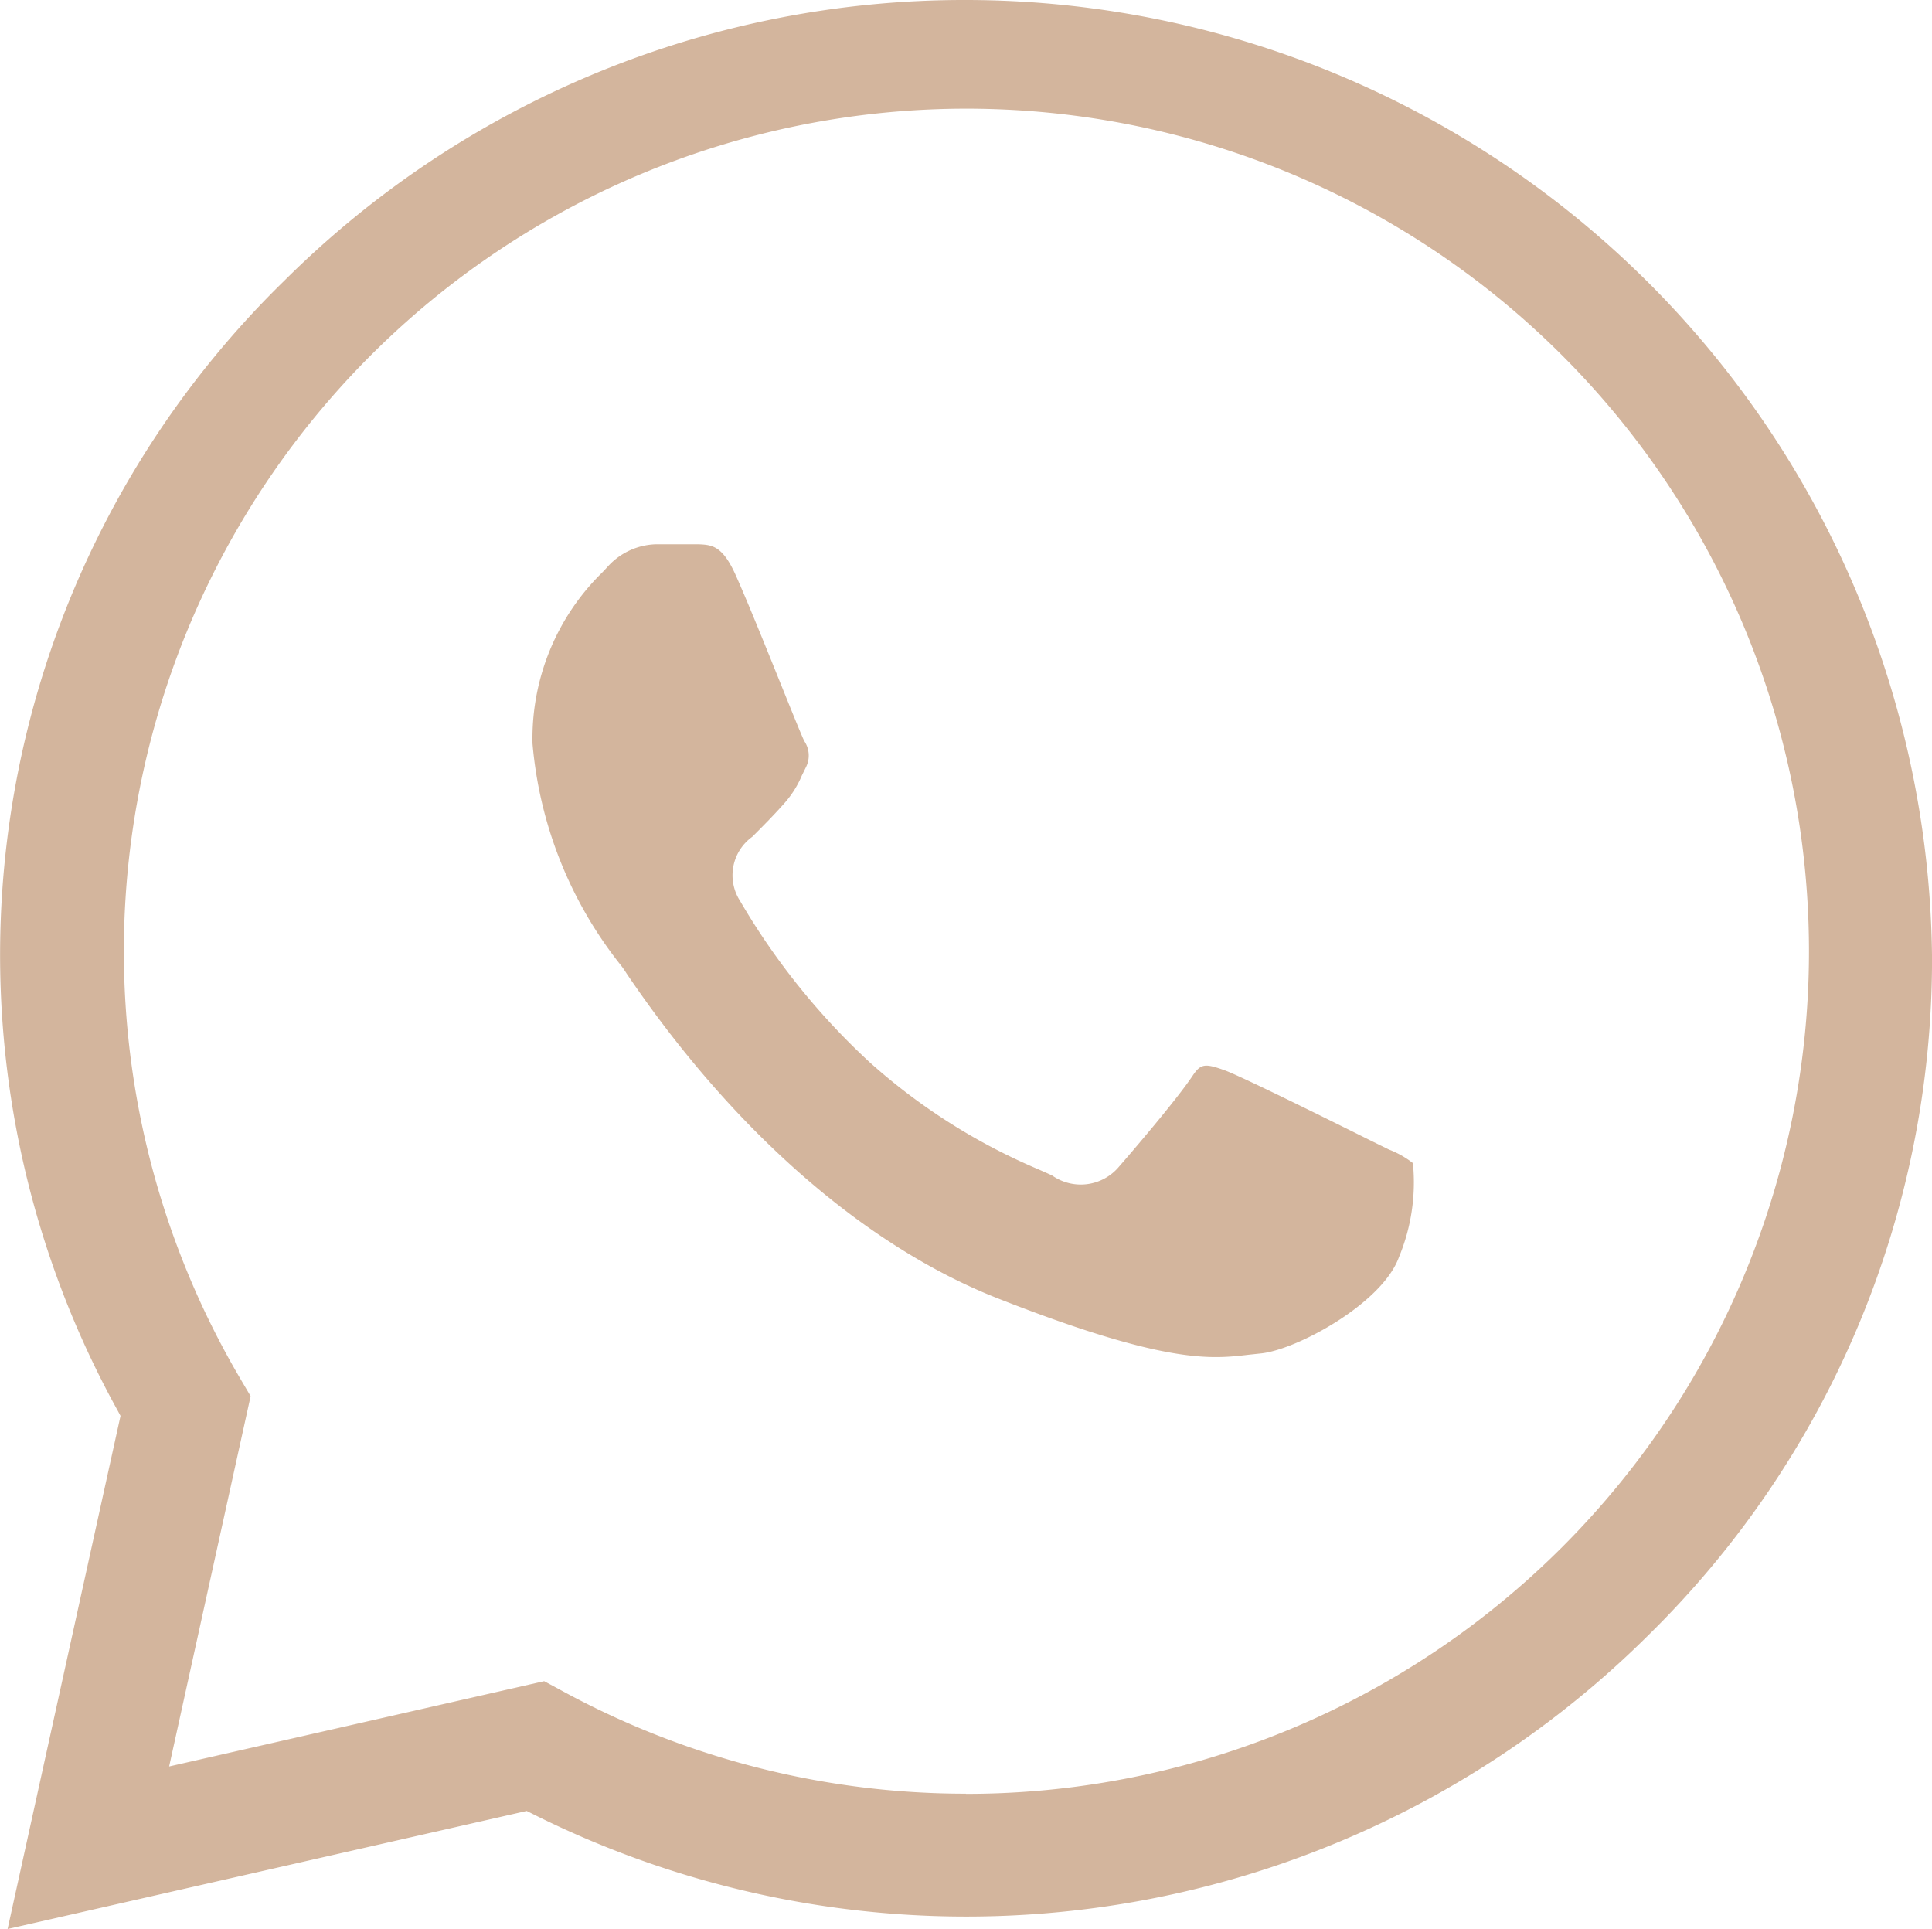 <svg xmlns="http://www.w3.org/2000/svg" width="47.564" height="47.488" viewBox="0 0 47.564 47.488"><g id="Group_3181" data-name="Group 3181" transform="translate(-743.235 -824.376)"><path id="Path_3203" data-name="Path 3203" d="M790.8,847.976a23.8,23.8,0,0,0-23.783-23.6,23.721,23.721,0,0,0-16.781,6.909,23.183,23.183,0,0,0-4.1,27.824l.066.123-2.78,12.632,12.78-2.906.12.06a23.817,23.817,0,0,0,27.477-4.37A23.323,23.323,0,0,0,790.8,847.976Zm-23.783,20.557h-.009a20.754,20.754,0,0,1-9.876-2.5l-.5-.27-9.233,2.1,2.006-9.116-.3-.51a20.743,20.743,0,1,1,17.908,10.3Z" fill="#d3b59d"></path><path id="Path_3204" data-name="Path 3204" d="M758.523,848.143c.032.041.076.1.139.2,2.621,3.872,5.869,6.714,9.147,8,4.129,1.622,5.252,1.491,6.155,1.385l.3-.032c.872-.079,3-1.226,3.412-2.372a4.8,4.8,0,0,0,.344-2.314,2.273,2.273,0,0,0-.59-.334l-.419-.206c-2.61-1.3-3.407-1.665-3.616-1.742-.5-.181-.6-.167-.8.132-.4.6-1.544,1.932-1.806,2.231a1.226,1.226,0,0,1-1.646.227c-.084-.042-.2-.091-.336-.152a14.948,14.948,0,0,1-4.171-2.648,17.213,17.213,0,0,1-3.181-3.963,1.166,1.166,0,0,1,.3-1.579c.243-.242.57-.57.84-.883a2.453,2.453,0,0,0,.38-.624l.108-.219a.635.635,0,0,0-.046-.629c-.06-.118-.287-.68-.567-1.374-.375-.93-.847-2.1-1.13-2.728-.322-.713-.582-.73-.909-.744h-1.051a1.663,1.663,0,0,0-1.2.569l-.112.119a5.717,5.717,0,0,0-1.723,4.22A10.157,10.157,0,0,0,758.523,848.143Z" fill="#d3b59d"></path></g></svg>